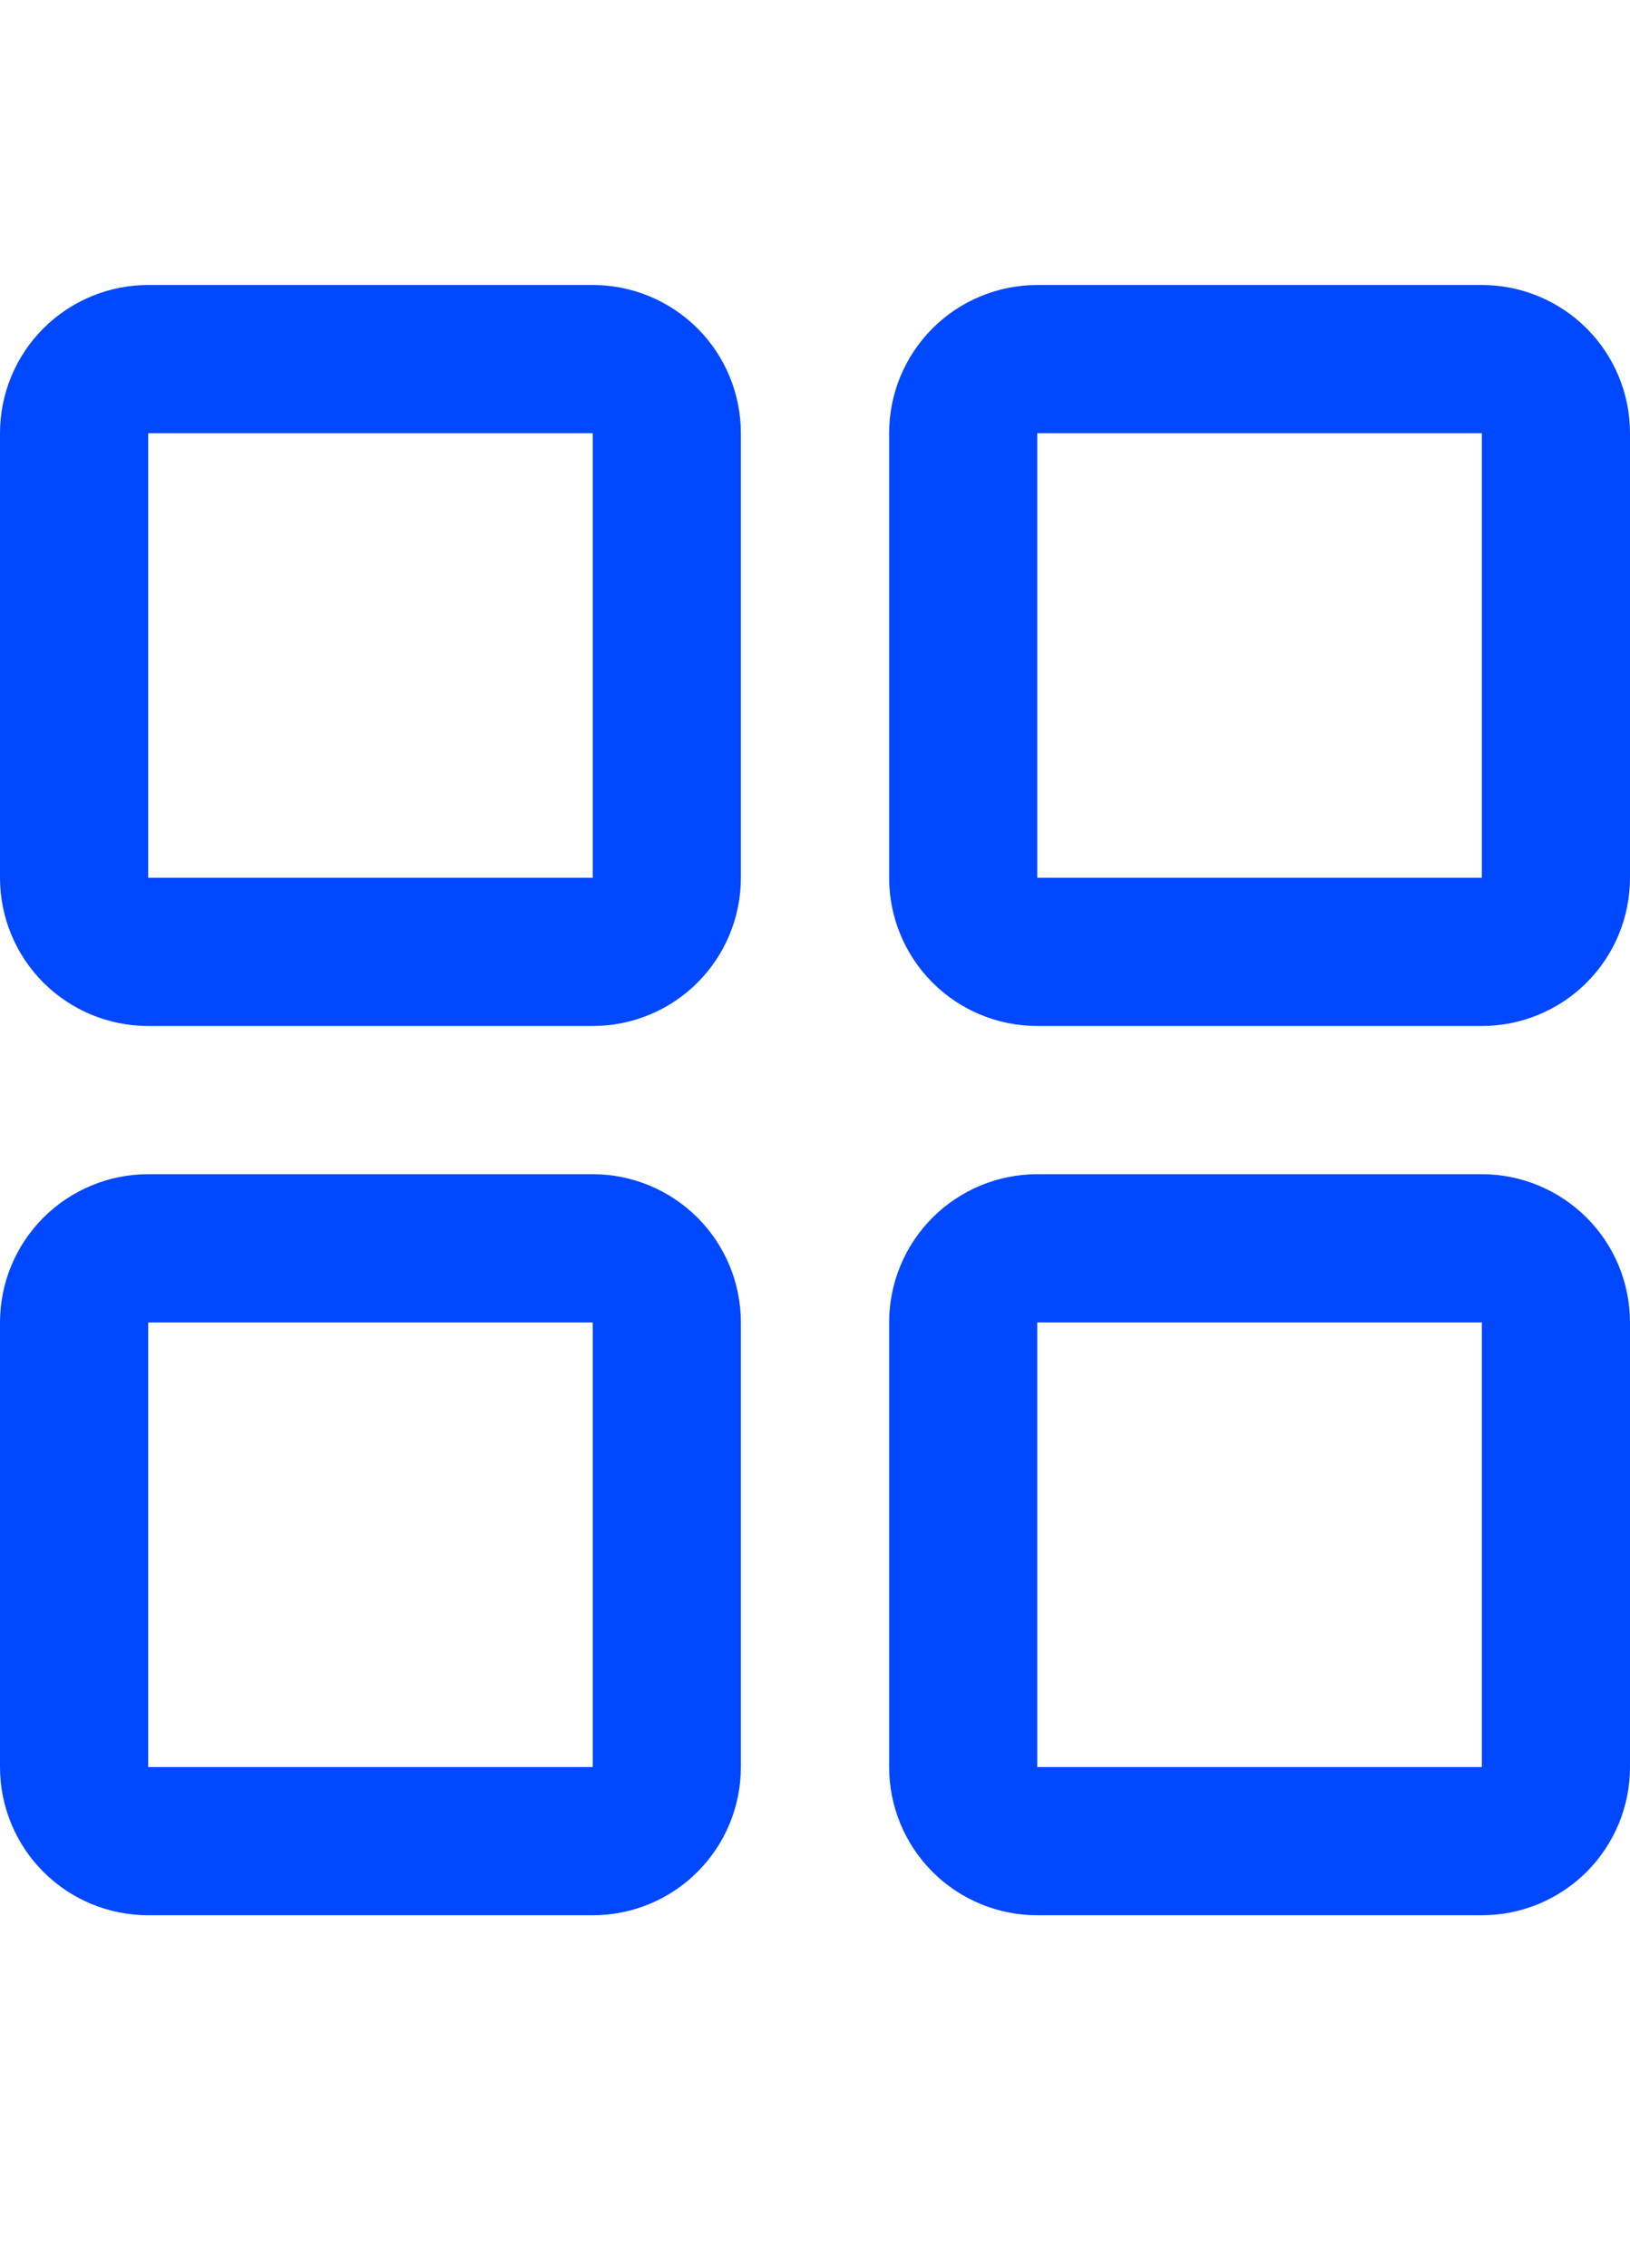 <svg width="23" height="32" viewBox="0 0 23 32" fill="none" xmlns="http://www.w3.org/2000/svg">
<path d="M8.364 4.021H2.091C1.536 4.021 1.005 4.241 0.612 4.633C0.22 5.025 0 5.557 0 6.112V12.384C0 12.939 0.22 13.471 0.612 13.863C1.005 14.255 1.536 14.475 2.091 14.475H8.364C8.918 14.475 9.45 14.255 9.842 13.863C10.234 13.471 10.454 12.939 10.454 12.384V6.112C10.454 5.557 10.234 5.025 9.842 4.633C9.45 4.241 8.918 4.021 8.364 4.021ZM8.364 12.384H2.091V6.112H8.364V12.384ZM20.909 4.021H14.636C14.082 4.021 13.55 4.241 13.158 4.633C12.766 5.025 12.546 5.557 12.546 6.112V12.384C12.546 12.939 12.766 13.471 13.158 13.863C13.55 14.255 14.082 14.475 14.636 14.475H20.909C21.464 14.475 21.995 14.255 22.388 13.863C22.78 13.471 23 12.939 23 12.384V6.112C23 5.557 22.78 5.025 22.388 4.633C21.995 4.241 21.464 4.021 20.909 4.021ZM20.909 12.384H14.636V6.112H20.909V12.384ZM8.364 16.566H2.091C1.536 16.566 1.005 16.787 0.612 17.179C0.22 17.571 0 18.103 0 18.657V24.93C0 25.485 0.22 26.016 0.612 26.409C1.005 26.801 1.536 27.021 2.091 27.021H8.364C8.918 27.021 9.45 26.801 9.842 26.409C10.234 26.016 10.454 25.485 10.454 24.93V18.657C10.454 18.103 10.234 17.571 9.842 17.179C9.45 16.787 8.918 16.566 8.364 16.566ZM8.364 24.93H2.091V18.657H8.364V24.93ZM20.909 16.566H14.636C14.082 16.566 13.55 16.787 13.158 17.179C12.766 17.571 12.546 18.103 12.546 18.657V24.93C12.546 25.485 12.766 26.016 13.158 26.409C13.55 26.801 14.082 27.021 14.636 27.021H20.909C21.464 27.021 21.995 26.801 22.388 26.409C22.78 26.016 23 25.485 23 24.93V18.657C23 18.103 22.78 17.571 22.388 17.179C21.995 16.787 21.464 16.566 20.909 16.566ZM20.909 24.93H14.636V18.657H20.909V24.93Z" fill="#0048FF"/>
</svg>
